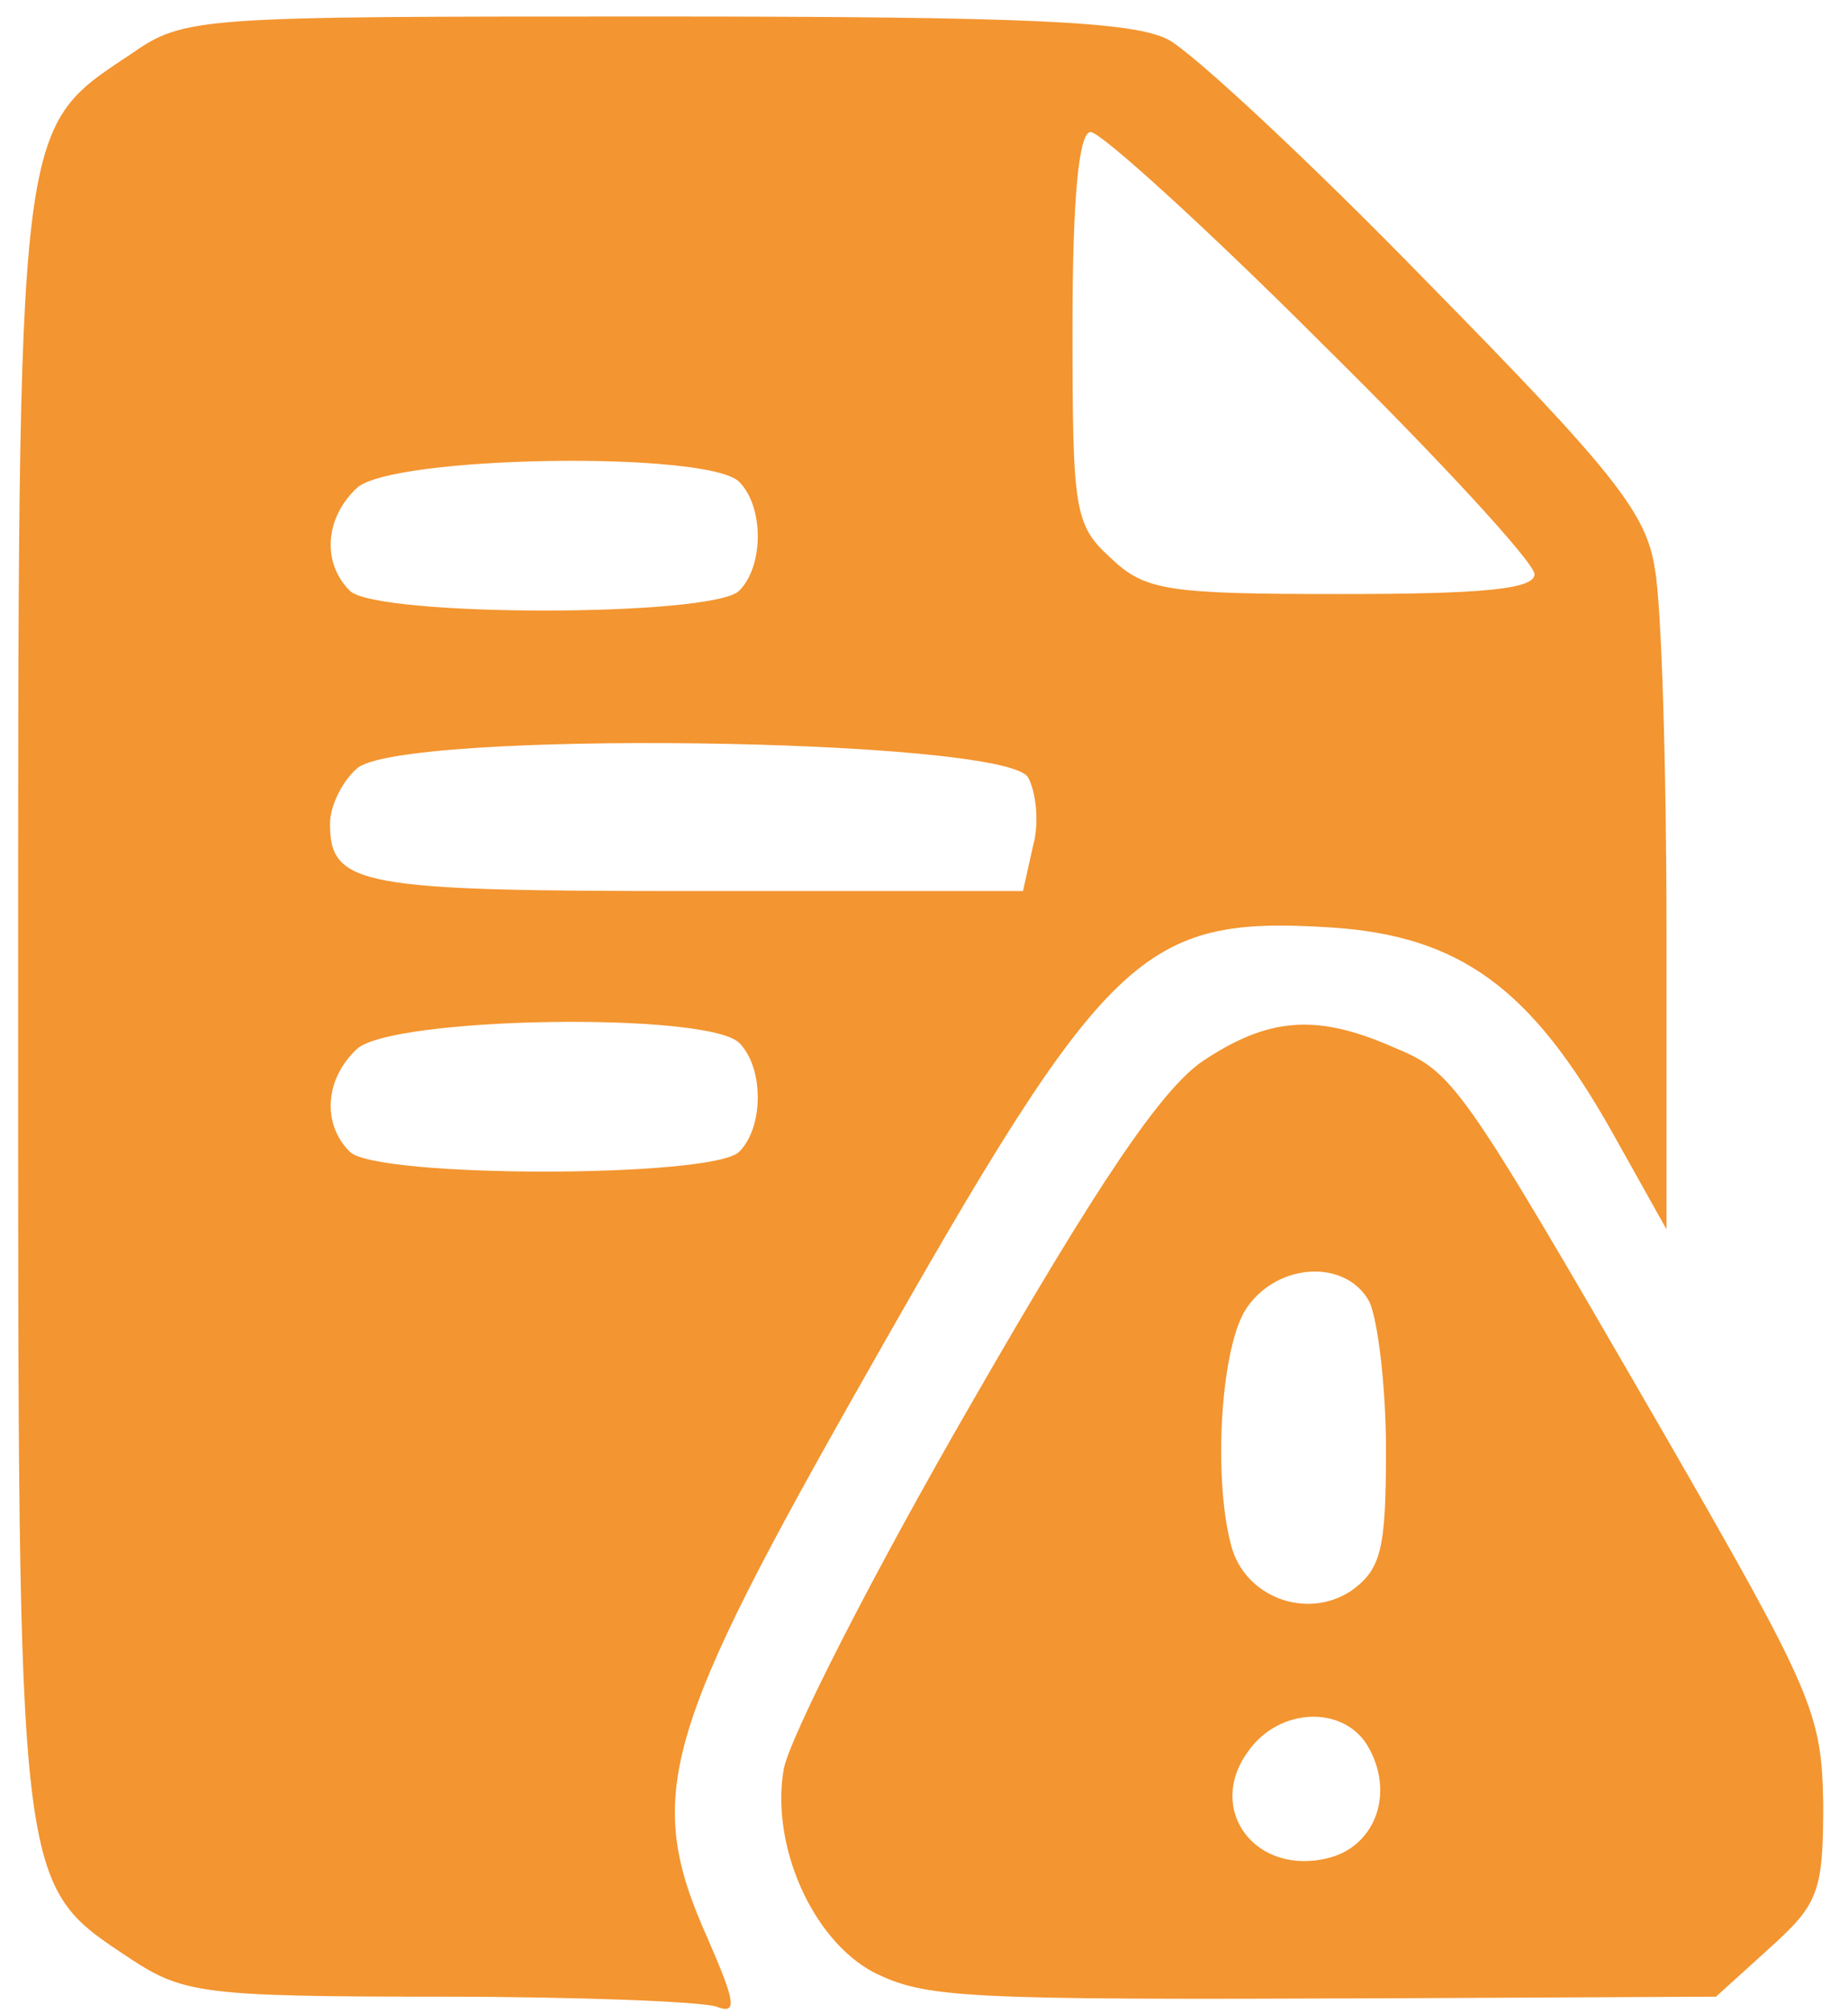 <svg xmlns="http://www.w3.org/2000/svg" width="112pt" height="122pt" viewBox="0 0 112 122" preserveAspectRatio="xMidYMid meet"><g transform="translate(0,122) scale(0.1,-0.1)" fill="#f39530" stroke="none"><path d="M79 1187 c-69 -46 -68 -37 -68 -577 0 -540 -1 -531 68 -577 32 -21 44 -23 187 -23 84 0 159 -3 168 -6 13 -5 12 2 -5 41 -39 87 -28 124 97 344 145 256 166 276 280 269 79 -5 122 -37 171 -124 l33 -59 0 180 c0 99 -3 198 -7 220 -5 34 -25 59 -137 173 -72 74 -143 140 -158 148 -21 11 -86 14 -311 14 -279 0 -285 0 -318 -23z m722 -175 c71 -70 129 -133 129 -140 0 -9 -31 -12 -117 -12 -106 0 -119 2 -140 22 -22 20 -23 29 -23 140 0 80 4 118 11 118 6 0 69 -57 140 -128z m-353 -84 c15 -15 15 -51 0 -66 -16 -16 -220 -16 -236 0 -17 17 -15 44 4 62 20 20 213 23 232 4z m175 -179 c5 -9 7 -28 3 -42 l-6 -27 -198 0 c-204 0 -222 3 -222 41 0 10 7 25 16 33 24 24 392 19 407 -5z m-175 -161 c15 -15 15 -51 0 -66 -16 -16 -220 -16 -236 0 -17 17 -15 44 4 62 20 20 213 23 232 4z"></path><path d="M729 577 c-25 -17 -63 -73 -140 -207 -59 -102 -110 -202 -114 -222 -8 -46 17 -103 54 -123 32 -16 53 -17 308 -16 l203 1 32 29 c30 27 33 34 33 88 -1 55 -6 67 -97 225 -126 218 -127 218 -165 234 -46 20 -75 17 -114 -9z m101 -146 c5 -11 10 -51 10 -90 0 -60 -3 -72 -21 -85 -27 -18 -65 -4 -73 28 -11 42 -6 122 10 144 19 27 60 29 74 3z m0 -271 c15 -28 3 -59 -25 -66 -44 -11 -74 29 -49 64 19 28 60 29 74 2z"></path></g></svg>